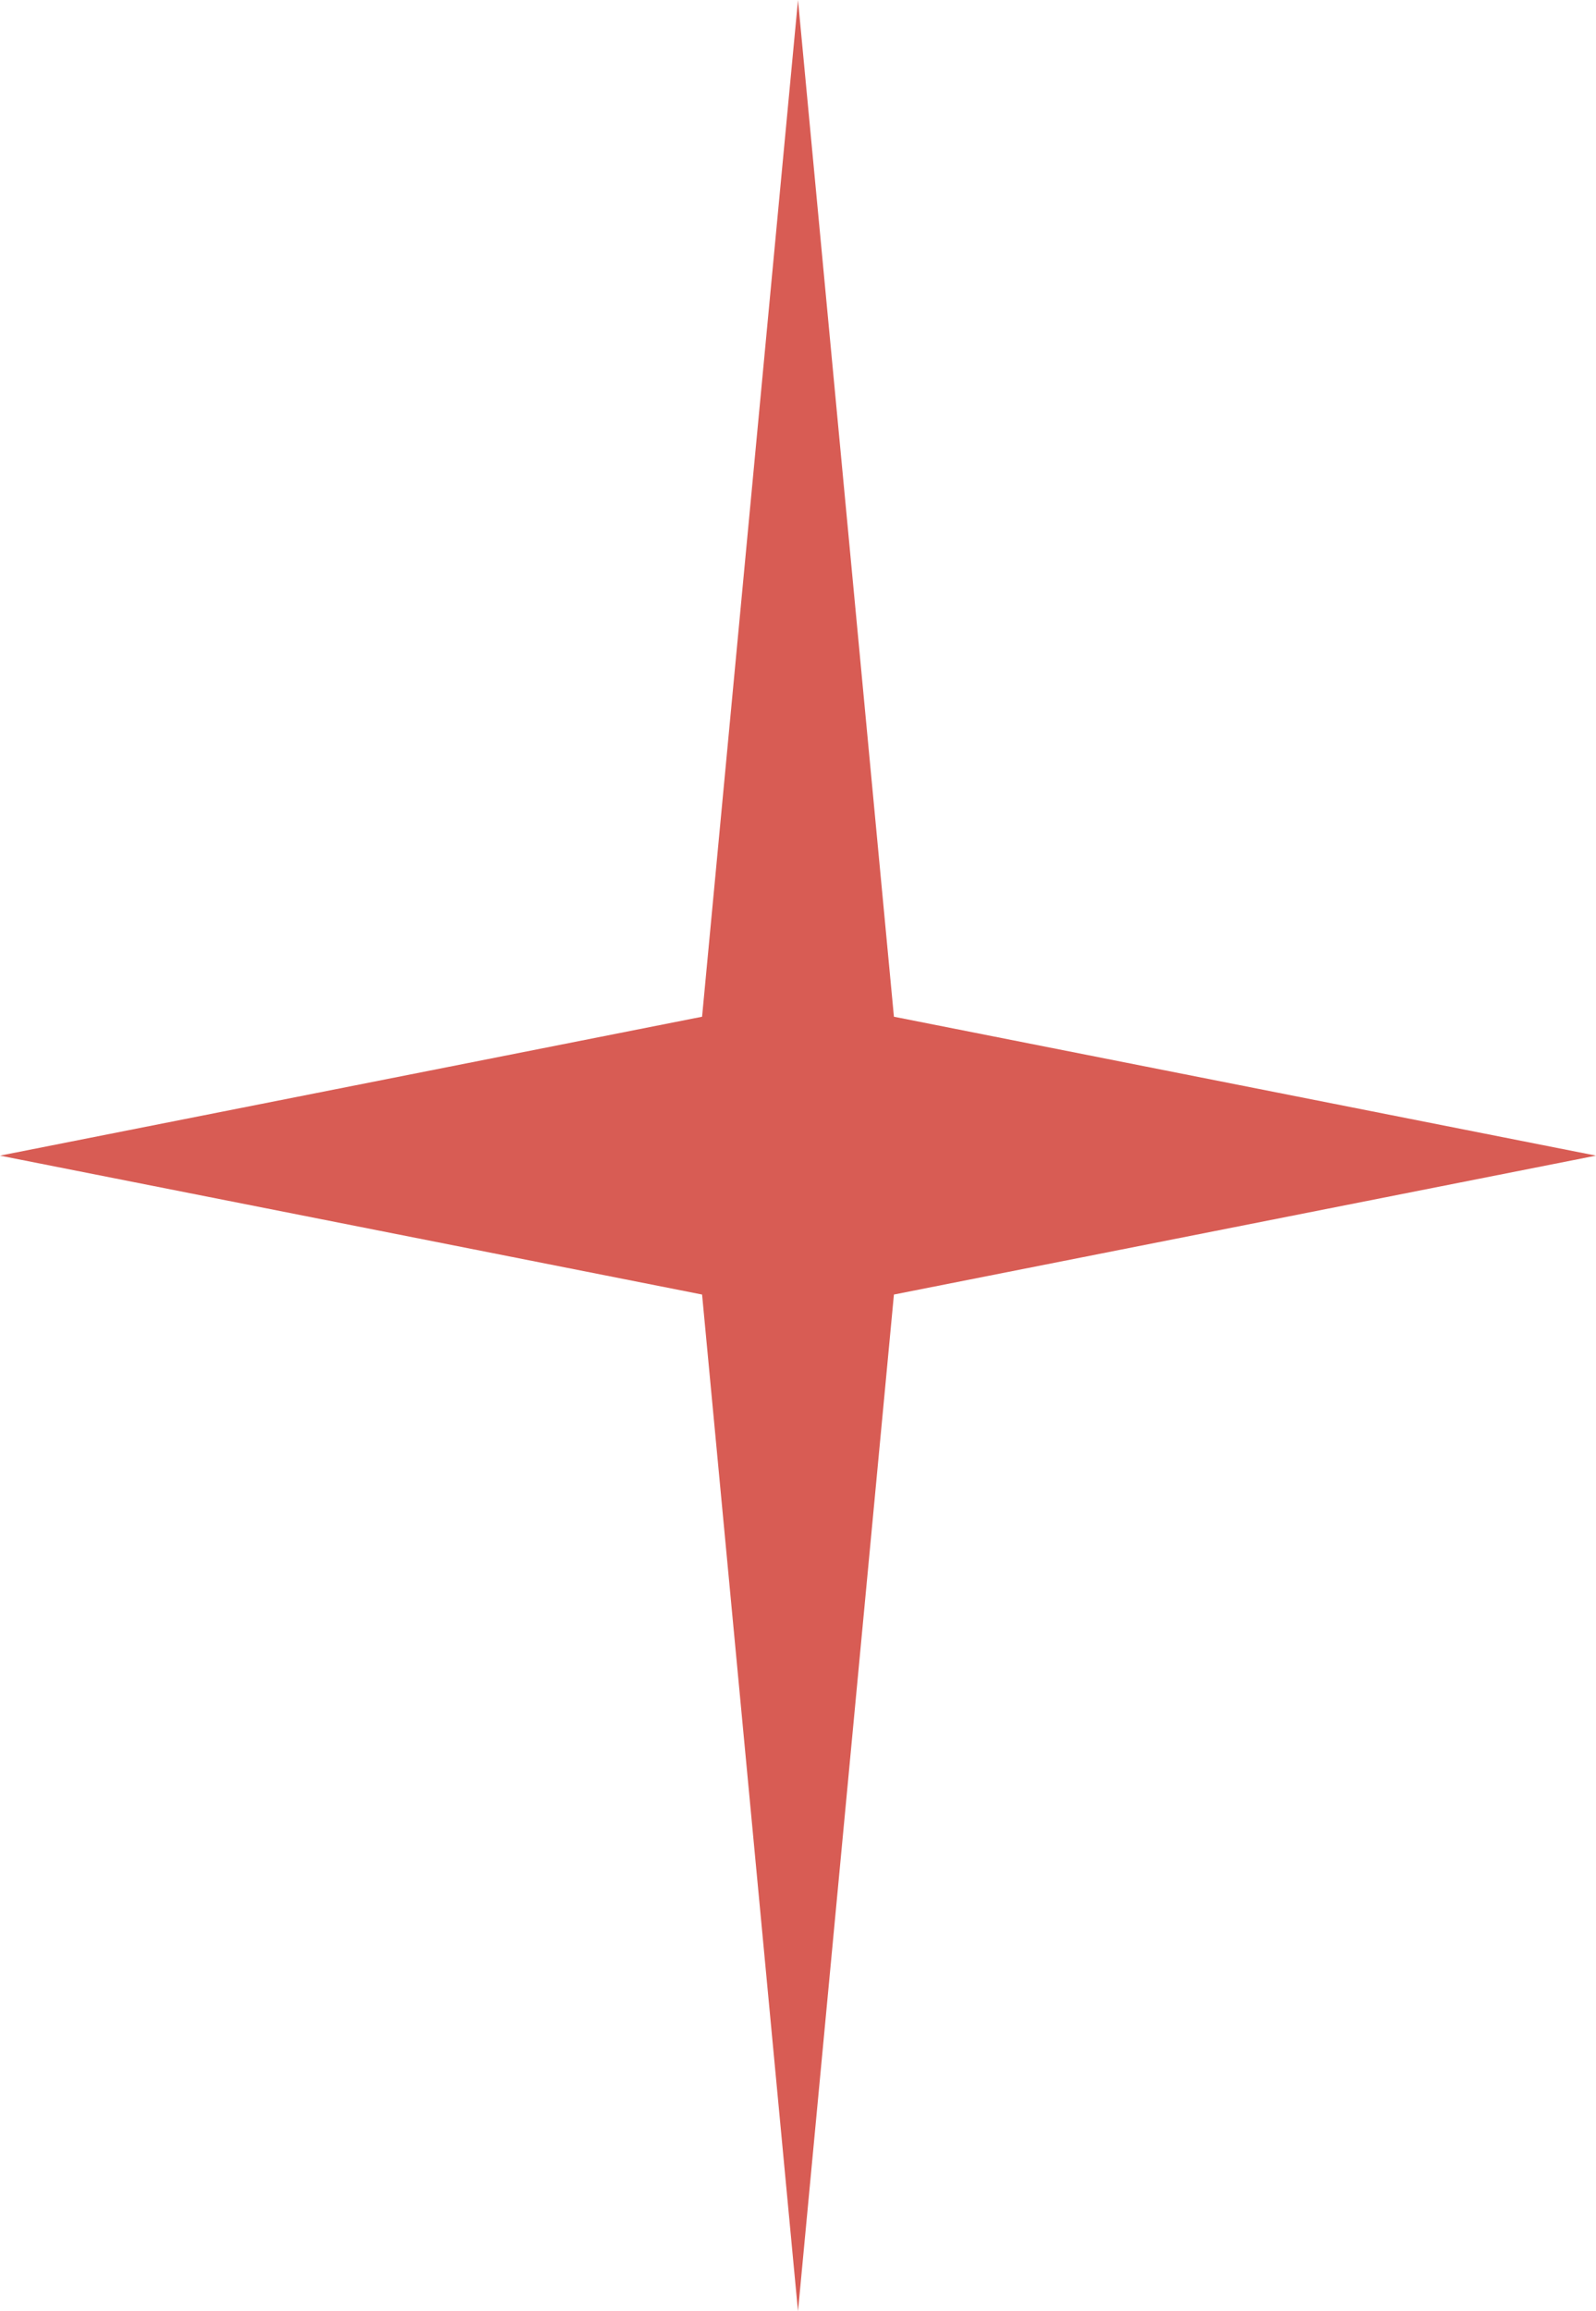 <?xml version="1.0" encoding="UTF-8"?> <svg xmlns="http://www.w3.org/2000/svg" width="76" height="110" viewBox="0 0 76 110" fill="none"> <path d="M38 0L42.568 48.389L76 55L42.568 61.611L38 110L33.432 61.611L0 55L33.432 48.389L38 0Z" fill="#D85C54"></path> </svg> 